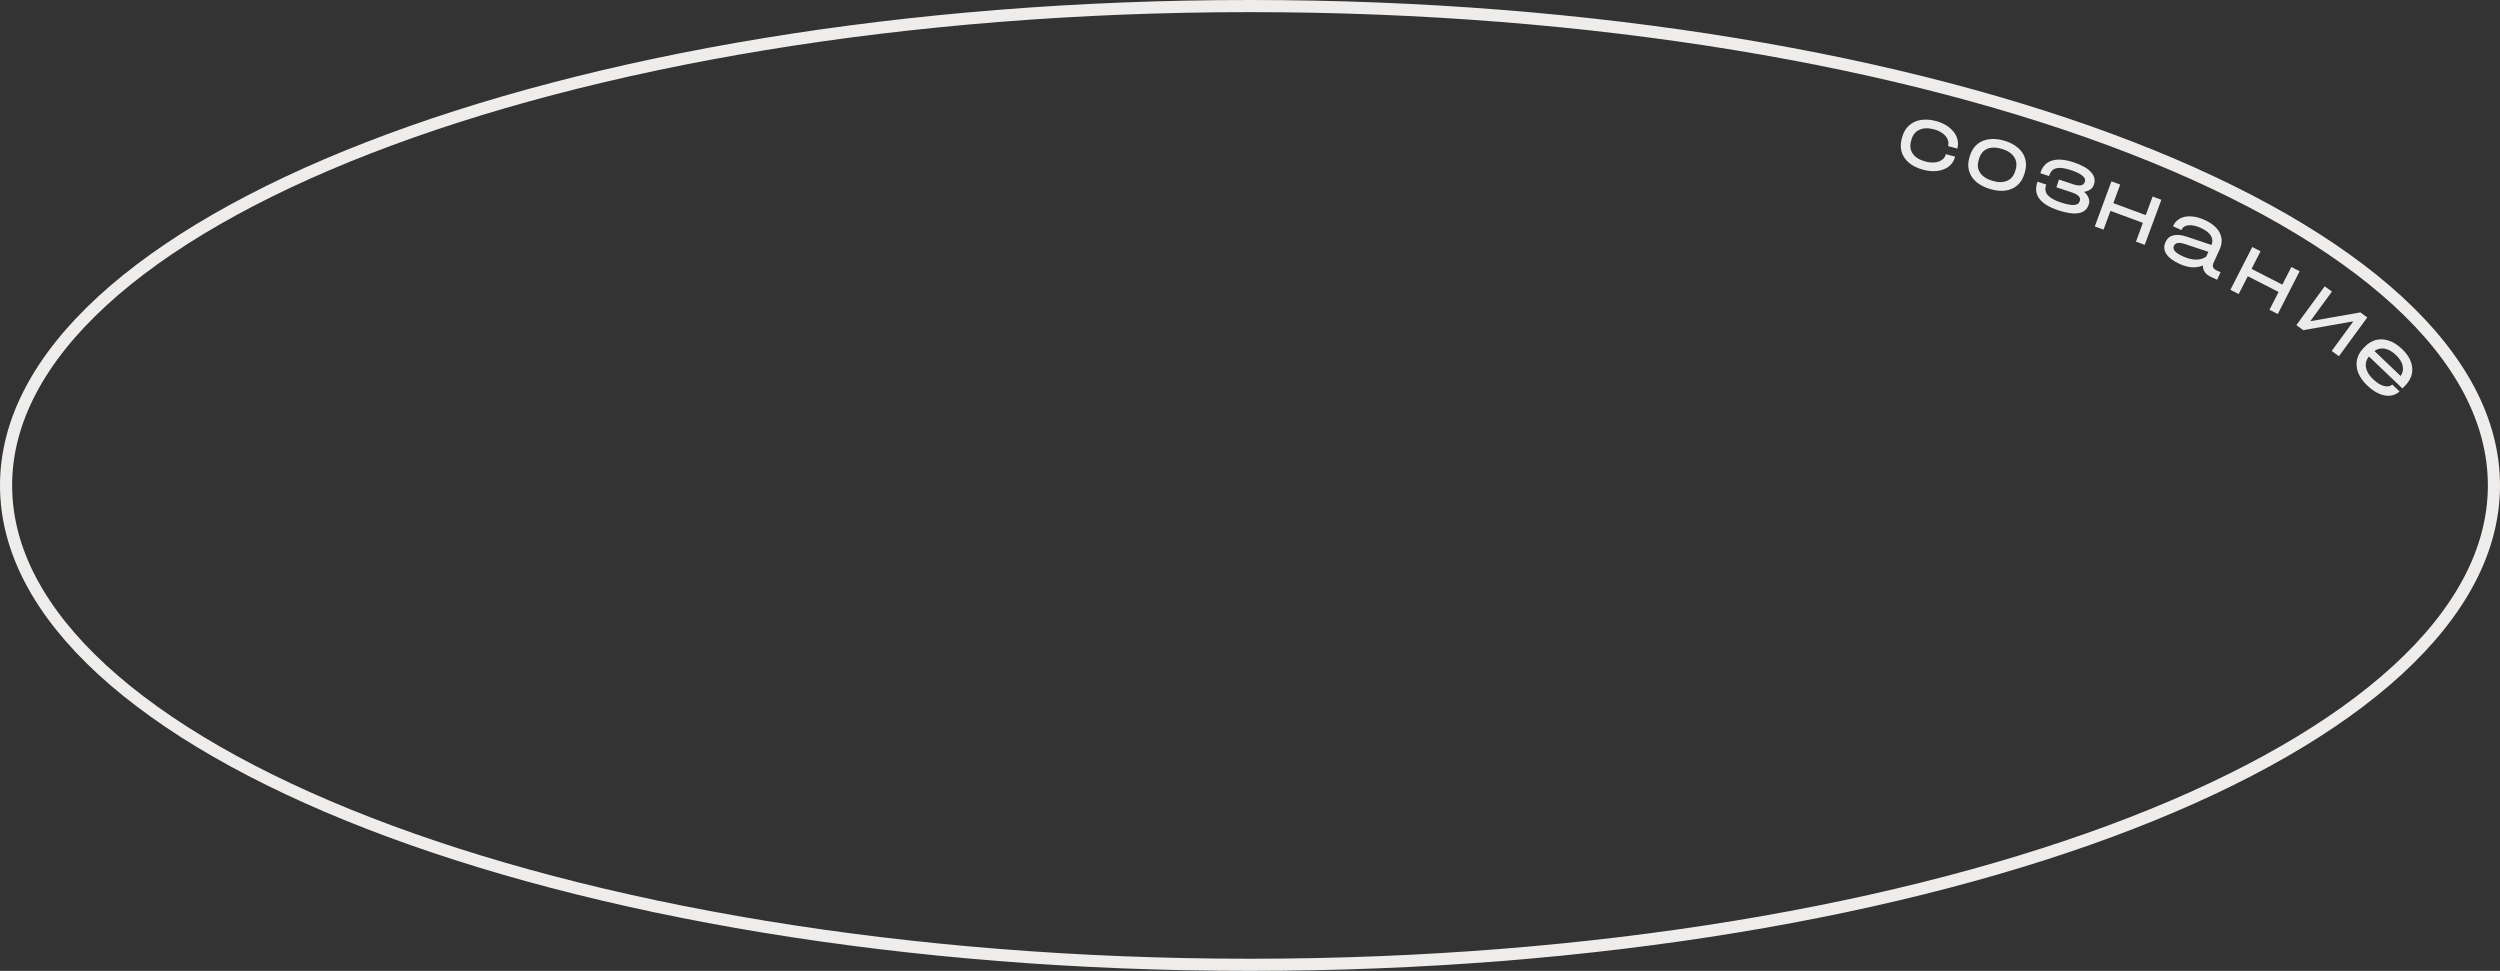 <?xml version="1.0" encoding="UTF-8"?> <svg xmlns="http://www.w3.org/2000/svg" width="412" height="160" viewBox="0 0 412 160" fill="none"><rect x="0" y="0" width="412" height="160" fill="#333333" stroke="none"/> <path d="M411 80C411 90.671 405.435 100.946 395.135 110.403C384.834 119.861 369.873 128.424 351.302 135.636C314.165 150.058 262.794 159 206 159C149.206 159 97.835 150.058 60.698 135.636C42.127 128.424 27.166 119.861 16.865 110.403C6.565 100.946 1 90.671 1 80C1 69.329 6.565 59.054 16.865 49.597C27.166 40.139 42.127 31.576 60.698 24.364C97.835 9.942 149.206 1 206 1C262.794 1 314.165 9.942 351.302 24.364C369.873 31.576 384.834 40.139 395.135 49.597C405.435 59.054 411 69.329 411 80Z" stroke="#EEEDEC" stroke-width="2"></path> <path opacity="0.9" d="M316.918 27.971C316.001 27.724 315.24 27.353 314.633 26.858C314.029 26.352 313.62 25.762 313.404 25.085C313.192 24.398 313.19 23.668 313.398 22.896L313.473 22.618C313.687 21.825 314.058 21.184 314.588 20.698C315.117 20.21 315.763 19.904 316.526 19.778C317.302 19.645 318.153 19.704 319.08 19.954C319.914 20.179 320.627 20.526 321.219 20.994C321.813 21.453 322.228 21.985 322.463 22.589C322.71 23.186 322.75 23.799 322.58 24.427L322.563 24.489L321.034 24.076L321.051 24.015C321.151 23.644 321.116 23.281 320.947 22.926C320.79 22.564 320.513 22.24 320.114 21.956C319.726 21.674 319.259 21.46 318.714 21.313C317.766 21.058 316.963 21.084 316.306 21.393C315.651 21.691 315.215 22.242 314.998 23.045L314.932 23.293C314.721 24.075 314.823 24.76 315.239 25.348C315.655 25.935 316.337 26.356 317.285 26.612C317.841 26.762 318.357 26.813 318.834 26.765C319.311 26.716 319.707 26.58 320.022 26.356C320.347 26.134 320.559 25.838 320.659 25.467L320.676 25.405L322.205 25.817L322.188 25.879C322.016 26.518 321.678 27.034 321.174 27.429C320.67 27.823 320.046 28.069 319.301 28.166C318.567 28.267 317.773 28.202 316.918 27.971Z" fill="white"></path> <path opacity="0.9" d="M327.959 31.153C327.029 30.873 326.268 30.478 325.676 29.966C325.086 29.444 324.694 28.841 324.498 28.159C324.305 27.466 324.325 26.732 324.558 25.955L324.636 25.695C324.872 24.908 325.262 24.279 325.804 23.807C326.347 23.335 327.006 23.048 327.783 22.947C328.562 22.836 329.417 22.92 330.347 23.199C331.266 23.475 332.015 23.873 332.595 24.392C333.187 24.904 333.575 25.505 333.758 26.194C333.95 26.887 333.929 27.627 333.693 28.413L333.615 28.674C333.381 29.451 332.994 30.075 332.451 30.547C331.922 31.011 331.267 31.299 330.488 31.41C329.721 31.515 328.878 31.429 327.959 31.153ZM328.349 29.799C329.288 30.082 330.09 30.083 330.753 29.803C331.416 29.523 331.864 28.995 332.097 28.219L332.176 27.958C332.412 27.171 332.33 26.479 331.931 25.88C331.535 25.271 330.866 24.825 329.927 24.543C328.966 24.255 328.154 24.251 327.491 24.53C326.838 24.813 326.392 25.353 326.153 26.15L326.075 26.411C325.842 27.187 325.925 27.875 326.324 28.473C326.734 29.075 327.409 29.517 328.349 29.799Z" fill="white"></path> <path opacity="0.9" d="M343.463 31.618C343.822 31.928 344.065 32.261 344.194 32.618C344.337 32.969 344.351 33.316 344.237 33.661L344.202 33.767C343.954 34.517 343.405 34.97 342.556 35.127C341.709 35.274 340.593 35.118 339.205 34.659C336.208 33.668 335.054 32.129 335.744 30.043L335.779 29.936L337.222 30.414L337.187 30.52C336.979 31.148 337.073 31.696 337.469 32.164C337.878 32.625 338.609 33.03 339.663 33.378C341.465 33.974 342.484 33.918 342.718 33.209L342.753 33.103C342.944 32.525 342.498 32.057 341.414 31.699L338.893 30.865L339.315 29.589L341.669 30.368C342.733 30.72 343.363 30.597 343.561 29.999L343.596 29.893C343.703 29.569 343.556 29.25 343.153 28.938C342.765 28.618 342.13 28.313 341.249 28.021C340.236 27.686 339.448 27.589 338.885 27.728C338.322 27.868 337.934 28.262 337.719 28.91L337.684 29.016L336.241 28.539L336.276 28.433C336.618 27.4 337.25 26.744 338.174 26.465C339.101 26.176 340.294 26.273 341.752 26.755C343.068 27.191 344.011 27.721 344.579 28.347C345.16 28.967 345.332 29.636 345.095 30.355L345.059 30.461C344.956 30.775 344.764 31.032 344.484 31.232C344.208 31.421 343.868 31.55 343.463 31.618Z" fill="white"></path> <path opacity="0.9" d="M349.406 30.418L348.276 33.48L353.62 35.452L354.75 32.39L356.191 32.922L353.448 40.352L352.007 39.82L353.149 36.728L347.805 34.756L346.664 37.848L345.223 37.316L347.965 29.886L349.406 30.418Z" fill="white"></path> <path opacity="0.9" d="M365.949 44.863L365.385 46.101L364.424 45.663C363.948 45.447 363.592 45.173 363.356 44.843C363.12 44.513 363.016 44.149 363.044 43.752C362.466 43.992 361.858 44.091 361.222 44.047C360.586 44.004 359.898 43.814 359.161 43.478C358.122 43.005 357.403 42.461 357.003 41.845C356.608 41.22 356.565 40.568 356.875 39.888C357.14 39.306 357.57 38.939 358.166 38.788C358.762 38.638 359.502 38.711 360.387 39.008L364.46 40.37C364.679 39.814 364.639 39.297 364.34 38.821C364.041 38.345 363.493 37.926 362.697 37.564C361.93 37.214 361.259 37.067 360.683 37.121C360.108 37.176 359.72 37.421 359.522 37.858L359.495 37.916L358.112 37.287L358.138 37.228C358.386 36.685 358.765 36.277 359.275 36.006C359.8 35.729 360.409 35.613 361.103 35.66C361.801 35.696 362.538 35.892 363.315 36.245C364.548 36.806 365.38 37.514 365.812 38.367C366.244 39.22 366.237 40.136 365.791 41.117L364.77 43.359C364.655 43.612 364.642 43.846 364.731 44.062C364.824 44.269 365.017 44.439 365.308 44.571L365.949 44.863ZM359.695 42.227C360.481 42.585 361.211 42.771 361.885 42.784C362.563 42.788 363.132 42.62 363.592 42.278L363.943 41.506L360.189 40.254C359.662 40.073 359.237 40.002 358.914 40.043C358.6 40.088 358.382 40.246 358.258 40.518C357.993 41.1 358.472 41.67 359.695 42.227Z" fill="white"></path> <path opacity="0.9" d="M372.541 41.409L371.056 44.315L376.128 46.908L377.613 44.001L378.981 44.7L375.376 51.753L374.009 51.053L375.509 48.119L370.437 45.526L368.937 48.461L367.569 47.762L371.174 40.71L372.541 41.409Z" fill="white"></path> <path opacity="0.9" d="M384.301 48.054L380.731 52.937L388.989 51.482L390.126 52.313L385.452 58.707L384.264 57.838L387.833 52.956L379.575 54.411L378.438 53.58L383.112 47.186L384.301 48.054Z" fill="white"></path> <path opacity="0.9" d="M395.922 64.016L390.4 58.748C389.96 59.286 389.797 59.89 389.911 60.559C390.032 61.22 390.42 61.863 391.076 62.489C391.686 63.071 392.276 63.442 392.845 63.602C393.43 63.761 393.9 63.686 394.255 63.376L395.447 64.514C394.745 65.126 393.92 65.342 392.972 65.16C392.033 64.986 391.077 64.436 390.104 63.508C389.418 62.852 388.93 62.166 388.641 61.449C388.36 60.723 388.287 60.012 388.422 59.315C388.564 58.625 388.911 57.99 389.463 57.412L389.695 57.169C390.255 56.582 390.876 56.202 391.558 56.027C392.256 55.852 392.97 55.892 393.7 56.147C394.438 56.393 395.15 56.844 395.837 57.499C396.863 58.479 397.427 59.503 397.527 60.572C397.635 61.633 397.266 62.608 396.419 63.495L395.922 64.016ZM394.865 58.518C394.247 57.929 393.624 57.578 392.995 57.465C392.382 57.351 391.819 57.477 391.307 57.844L395.625 61.963C395.982 61.45 396.094 60.892 395.959 60.292C395.831 59.684 395.467 59.093 394.865 58.518Z" fill="white"></path> </svg> 